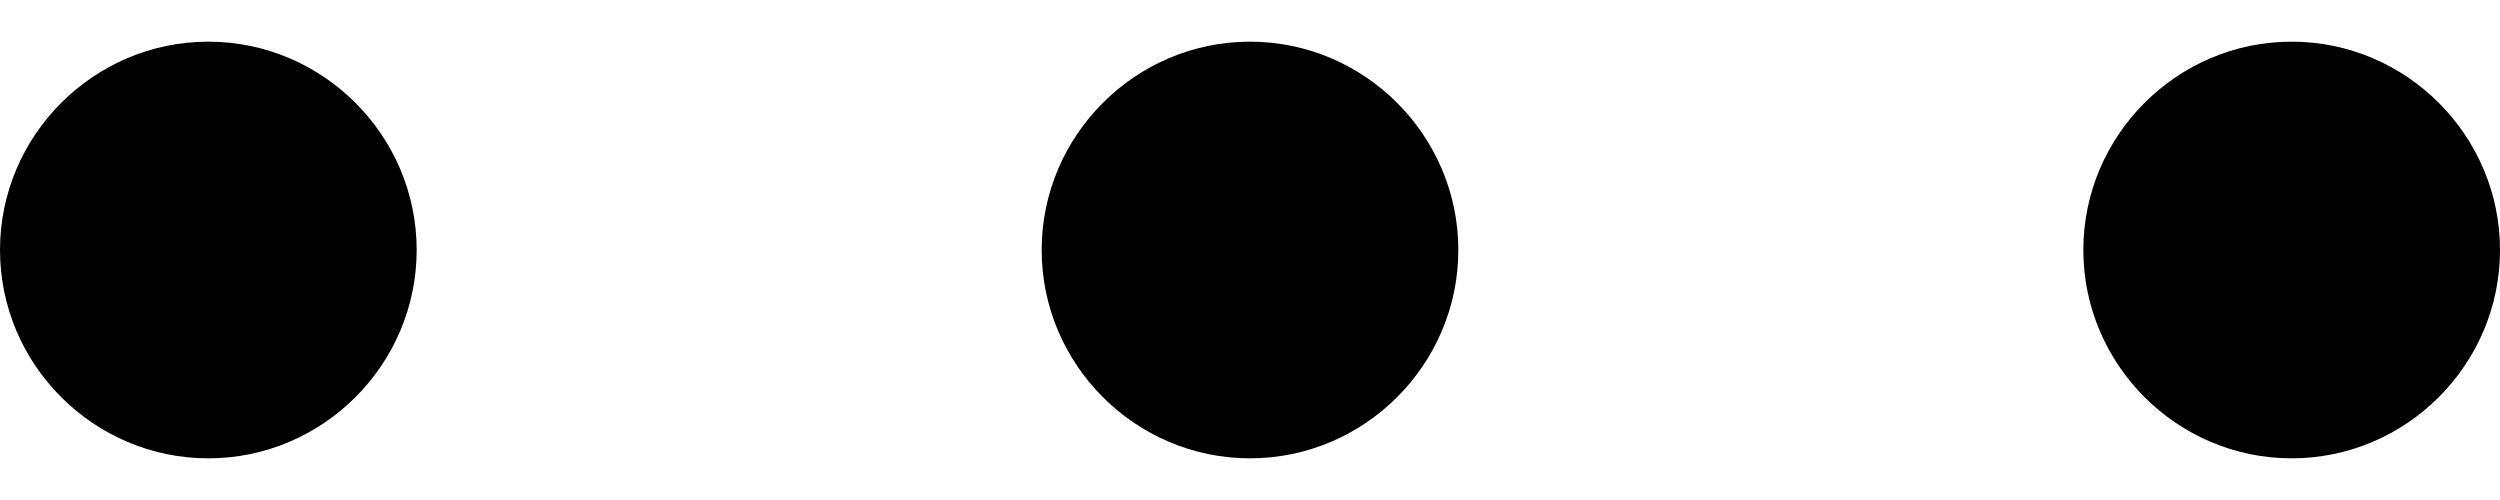 <svg width="30" height="6" viewBox="0 0 30 6" fill="none" xmlns="http://www.w3.org/2000/svg">
    <path d="M2.5 0.5C1.125 0.5 0 1.625 0 3C0 4.375 1.125 5.5 2.5 5.5C3.875 5.5 5 4.375 5 3C5 1.625 3.875 0.5 2.5 0.5ZM27.5 0.5C26.125 0.5 25 1.625 25 3C25 4.375 26.125 5.5 27.5 5.5C28.875 5.5 30 4.375 30 3C30 1.625 28.875 0.5 27.5 0.5ZM15 0.5C13.625 0.5 12.5 1.625 12.5 3C12.5 4.375 13.625 5.5 15 5.5C16.375 5.5 17.5 4.375 17.5 3C17.5 1.625 16.375 0.5 15 0.5Z" fill="black"/>
</svg>
